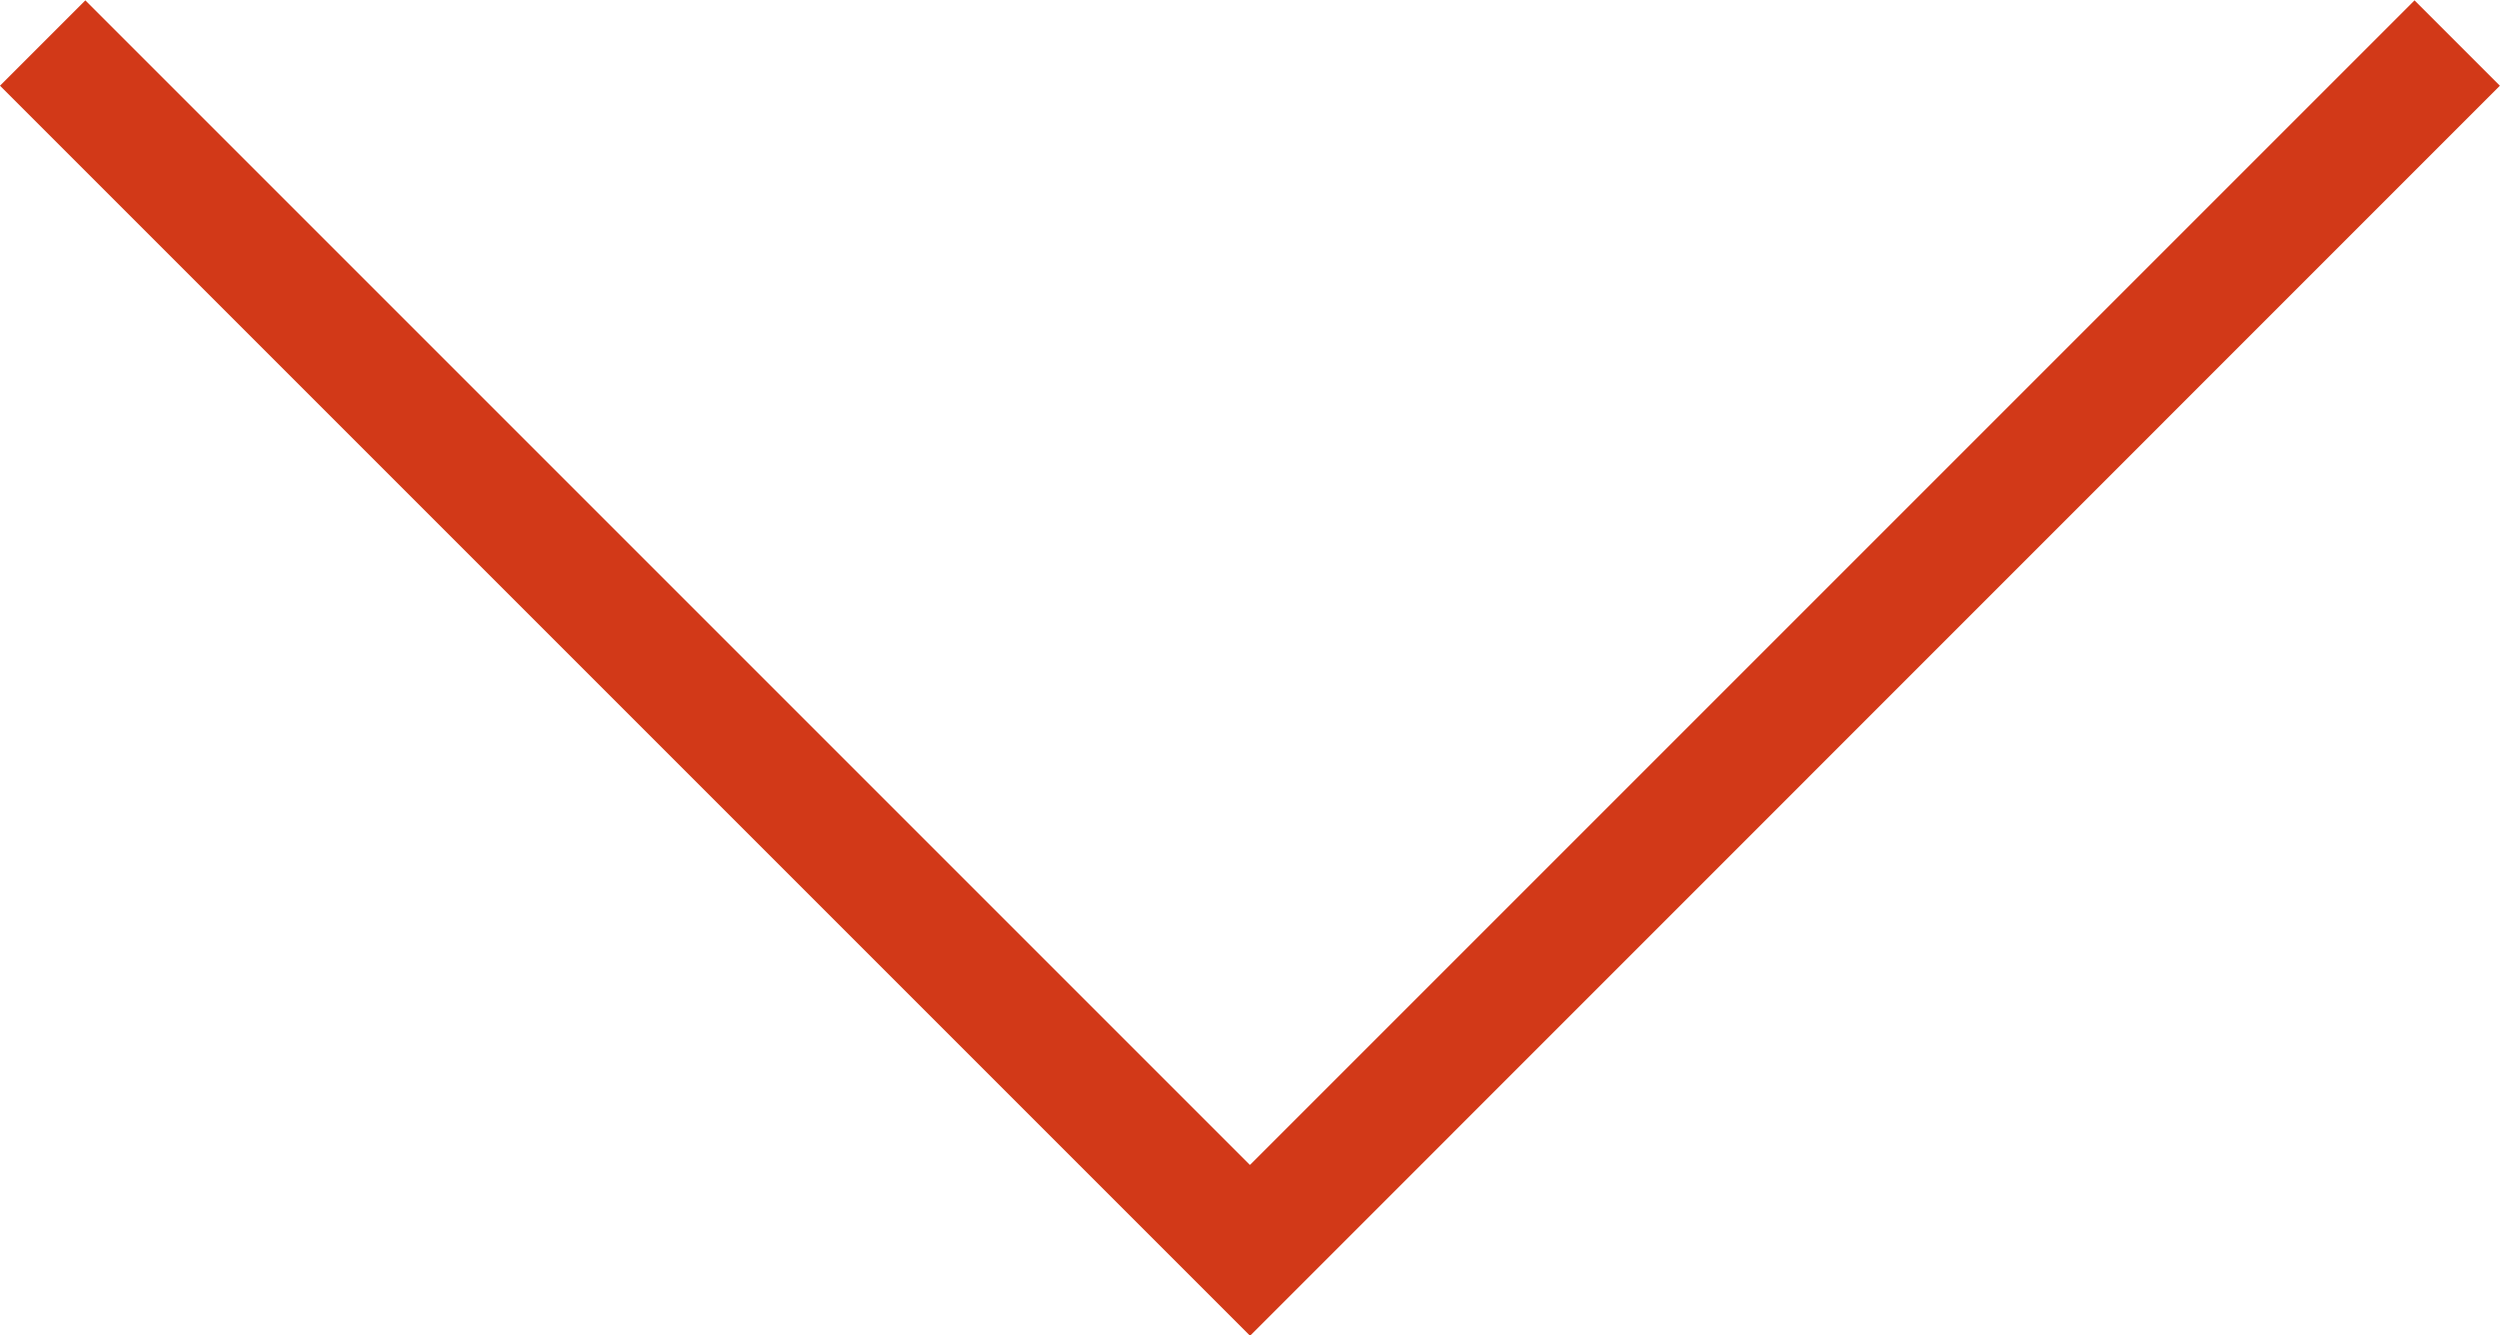 <svg xmlns="http://www.w3.org/2000/svg" width="20.707" height="11.061" viewBox="0 0 20.707 11.061"><path d="M-6322.509,3037.2l-10.354-10.354.707-.707,9.646,9.646,9.646-9.646.707.707Z" transform="translate(6332.863 -3026.136)" fill="#d23918"/></svg>